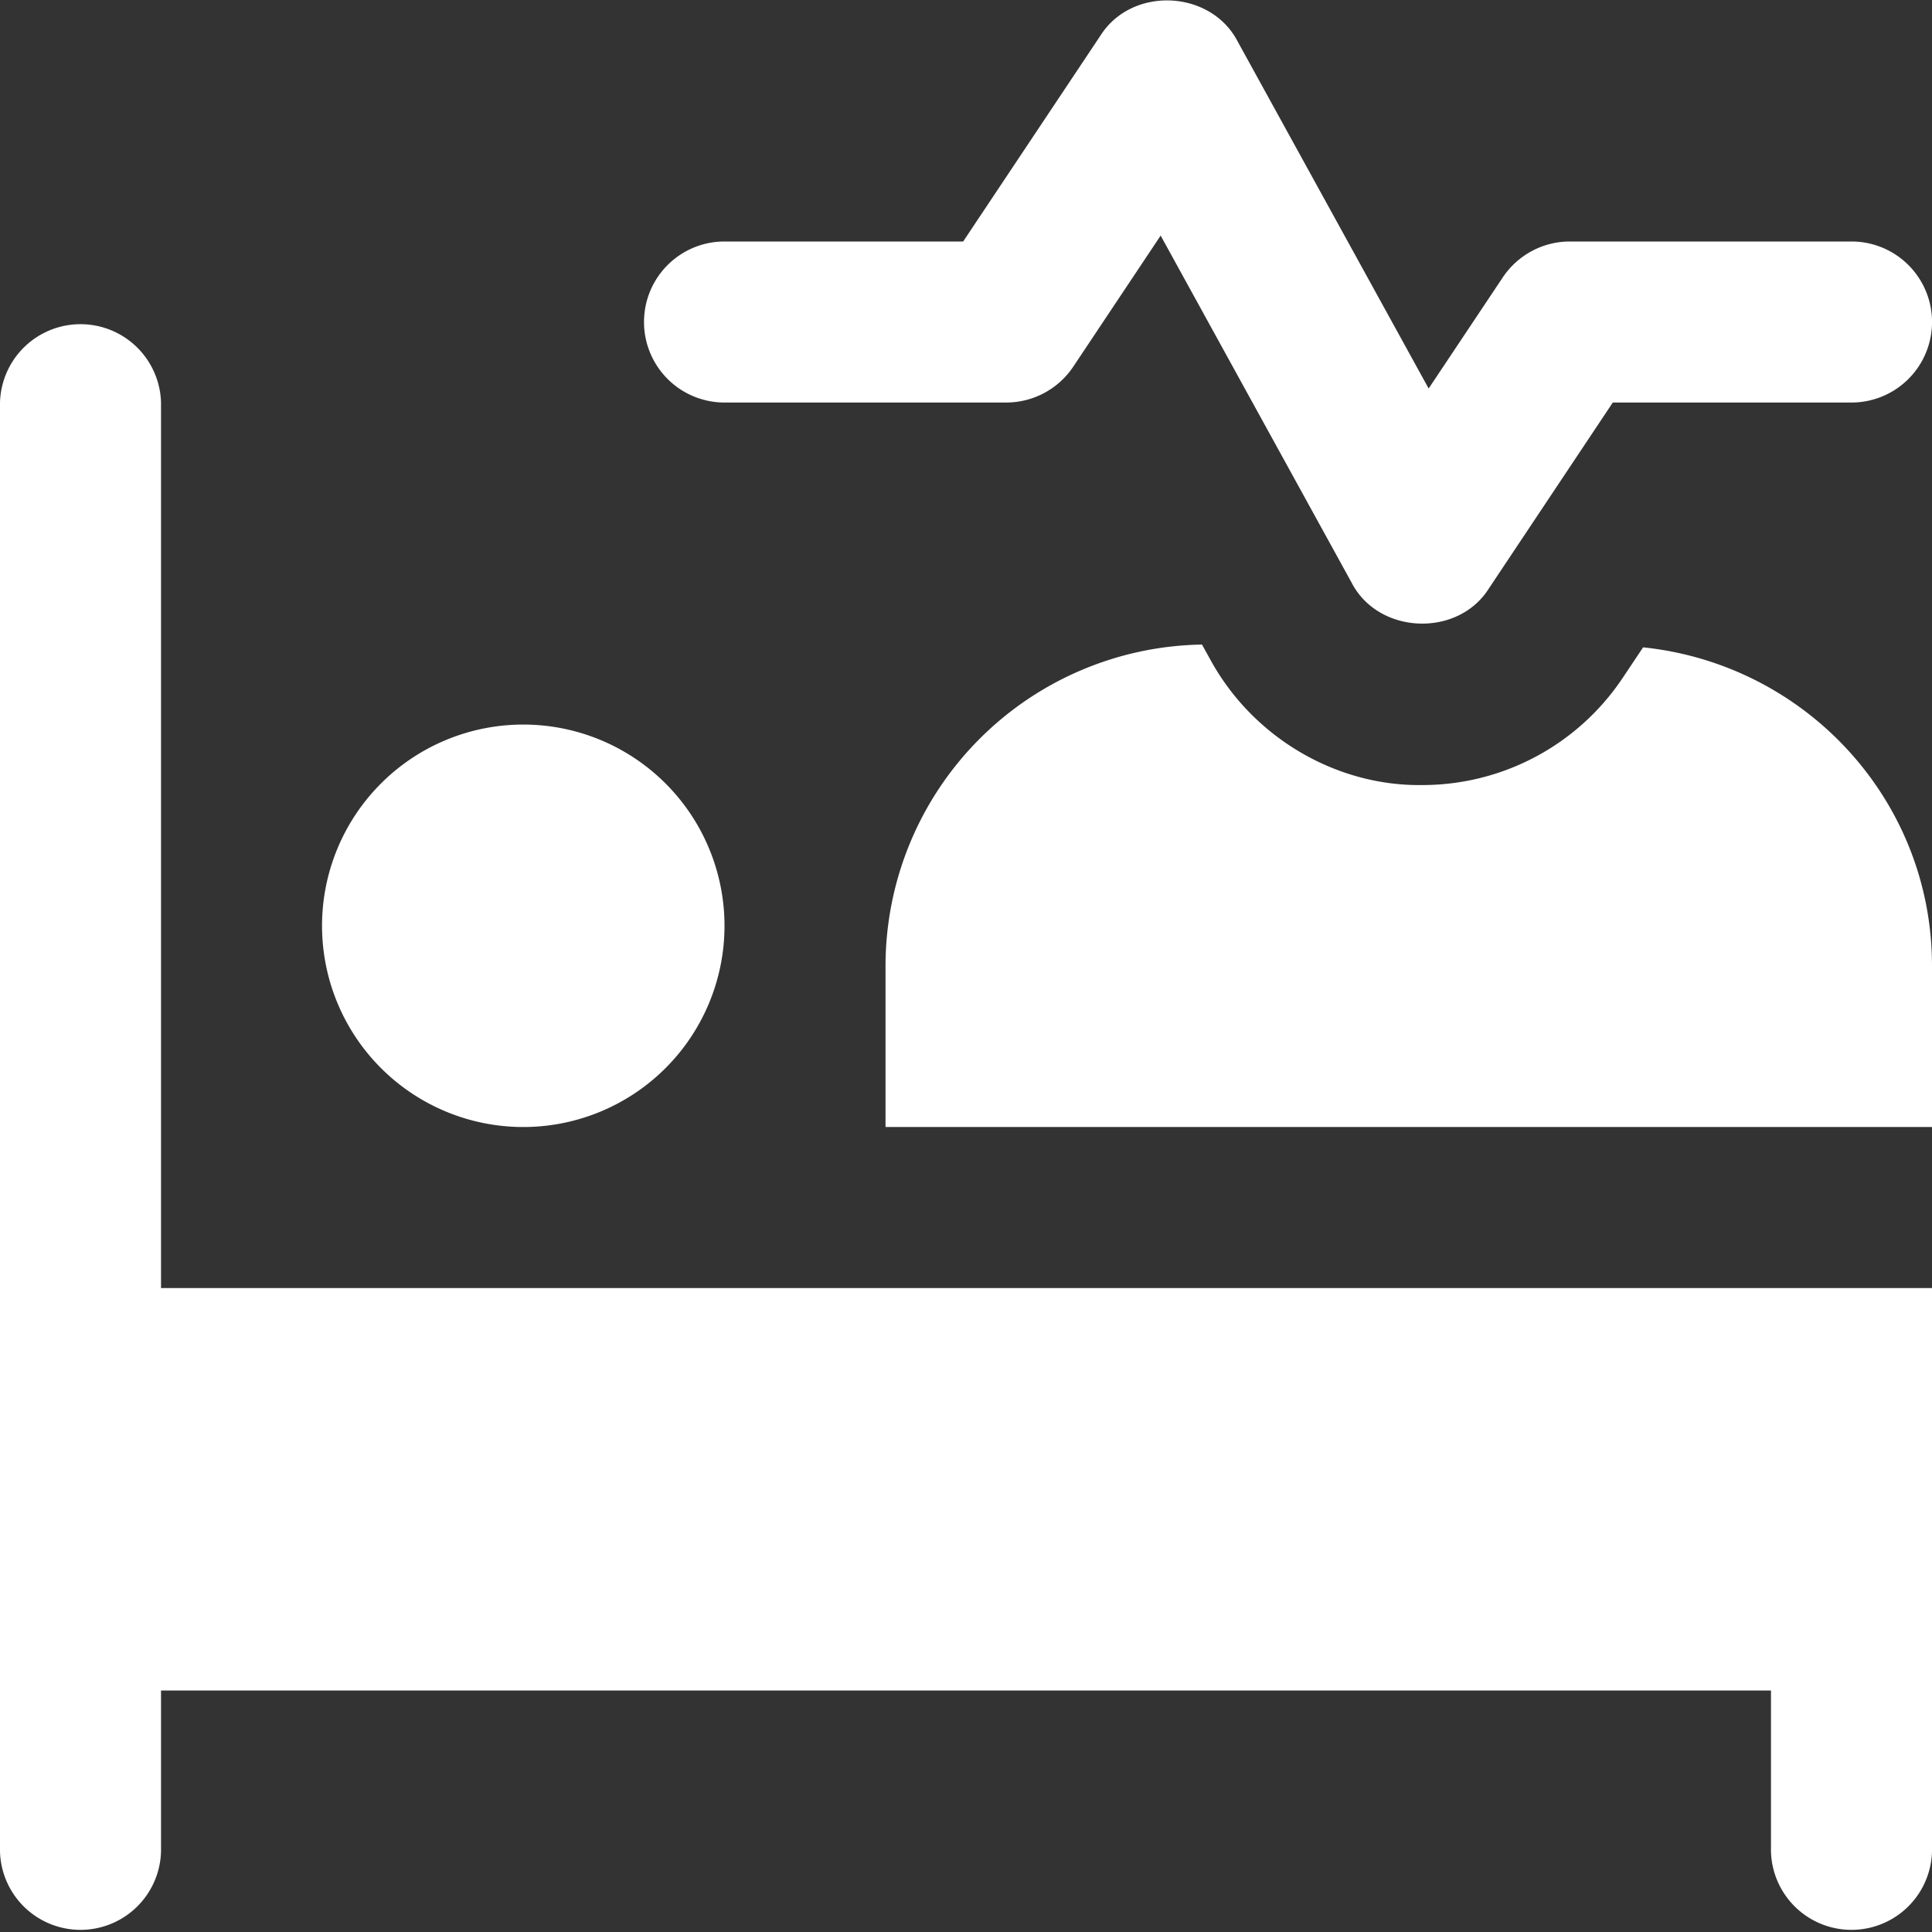 <svg xmlns="http://www.w3.org/2000/svg" width="32" height="32" fill="none"><rect width="100%" height="100%" fill="#333333" stroke="none"/><g clip-path="url(#a)"><path fill="#fff" d="M10.667 5.334C10.667 4.596 11.264 4 12 4h3.953L18.224.594c.521-.828 1.833-.766 2.277.096l3.162 5.745 1.228-1.841C25.139 4.224 25.555 4 26 4h4.667a1.333 1.333 0 1 1 0 2.667h-3.954l-2.05 3.076c-.515.824-1.836.767-2.278-.096l-3.161-5.745-1.448 2.172c-.248.37-.664.593-1.11.593H12a1.333 1.333 0 0 1-1.333-1.333Zm-2 13.333a3.333 3.333 0 1 0 0-6.666 3.333 3.333 0 0 0 0 6.666Zm-6-12a1.334 1.334 0 0 0-2.667 0v24a1.334 1.334 0 0 0 2.667 0V28h26.666v2.667a1.334 1.334 0 0 0 2.667 0v-9.333H2.667V6.667Zm24.548 4.055-.334.5a3.99 3.99 0 0 1-3.328 1.781c-1.408.019-2.789-.773-3.502-2.07l-.142-.257A5.327 5.327 0 0 0 14.667 16v2.667H32V16c0-2.757-2.101-5-4.785-5.278Z"/></g><defs><clipPath id="a"><path fill="#fff" d="M0 0h32v32H0z"/></clipPath></defs></svg>